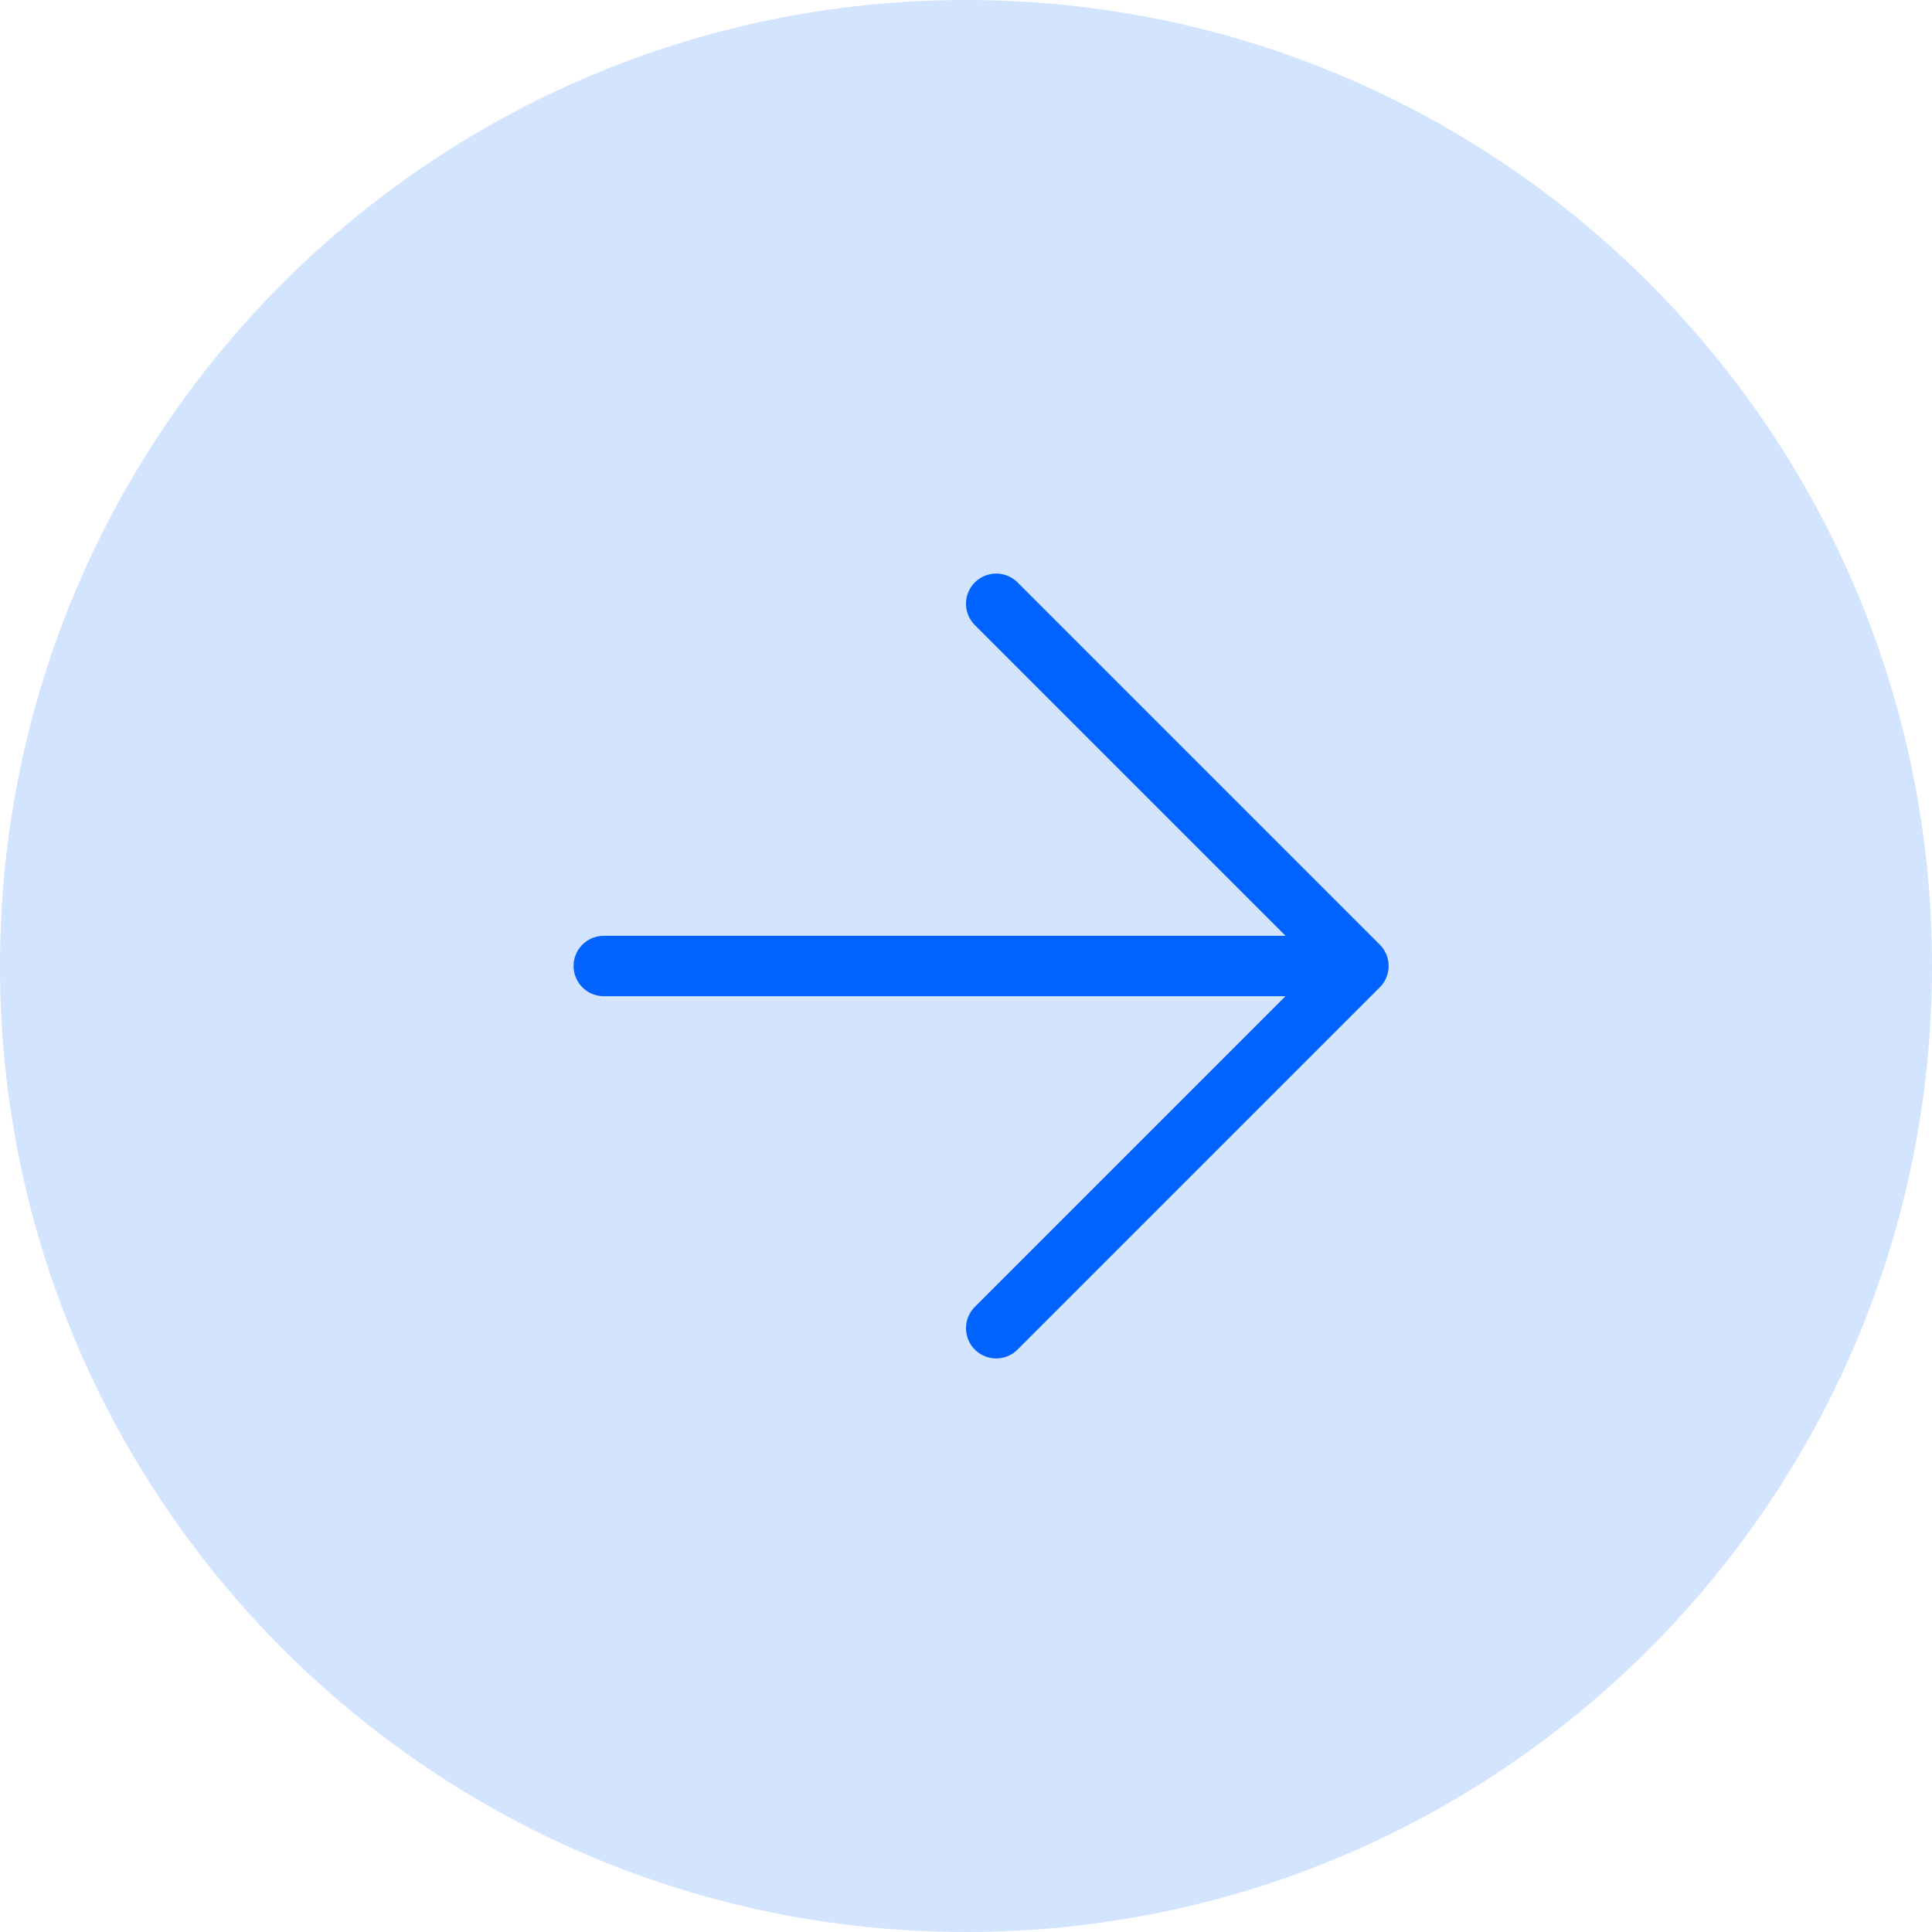 <svg width="32" height="32" viewBox="0 0 32 32" fill="none" xmlns="http://www.w3.org/2000/svg">
<path d="M0 16C0 7.163 7.163 0 16 0C24.837 0 32 7.163 32 16C32 24.837 24.837 32 16 32C7.163 32 0 24.837 0 16Z" fill="#D3E4FF"/>
<path d="M10 16H22.5M22.5 16L16.5 10M22.5 16L16.5 22" stroke="#0063FF" stroke-linecap="round" stroke-linejoin="round"/>
</svg>
